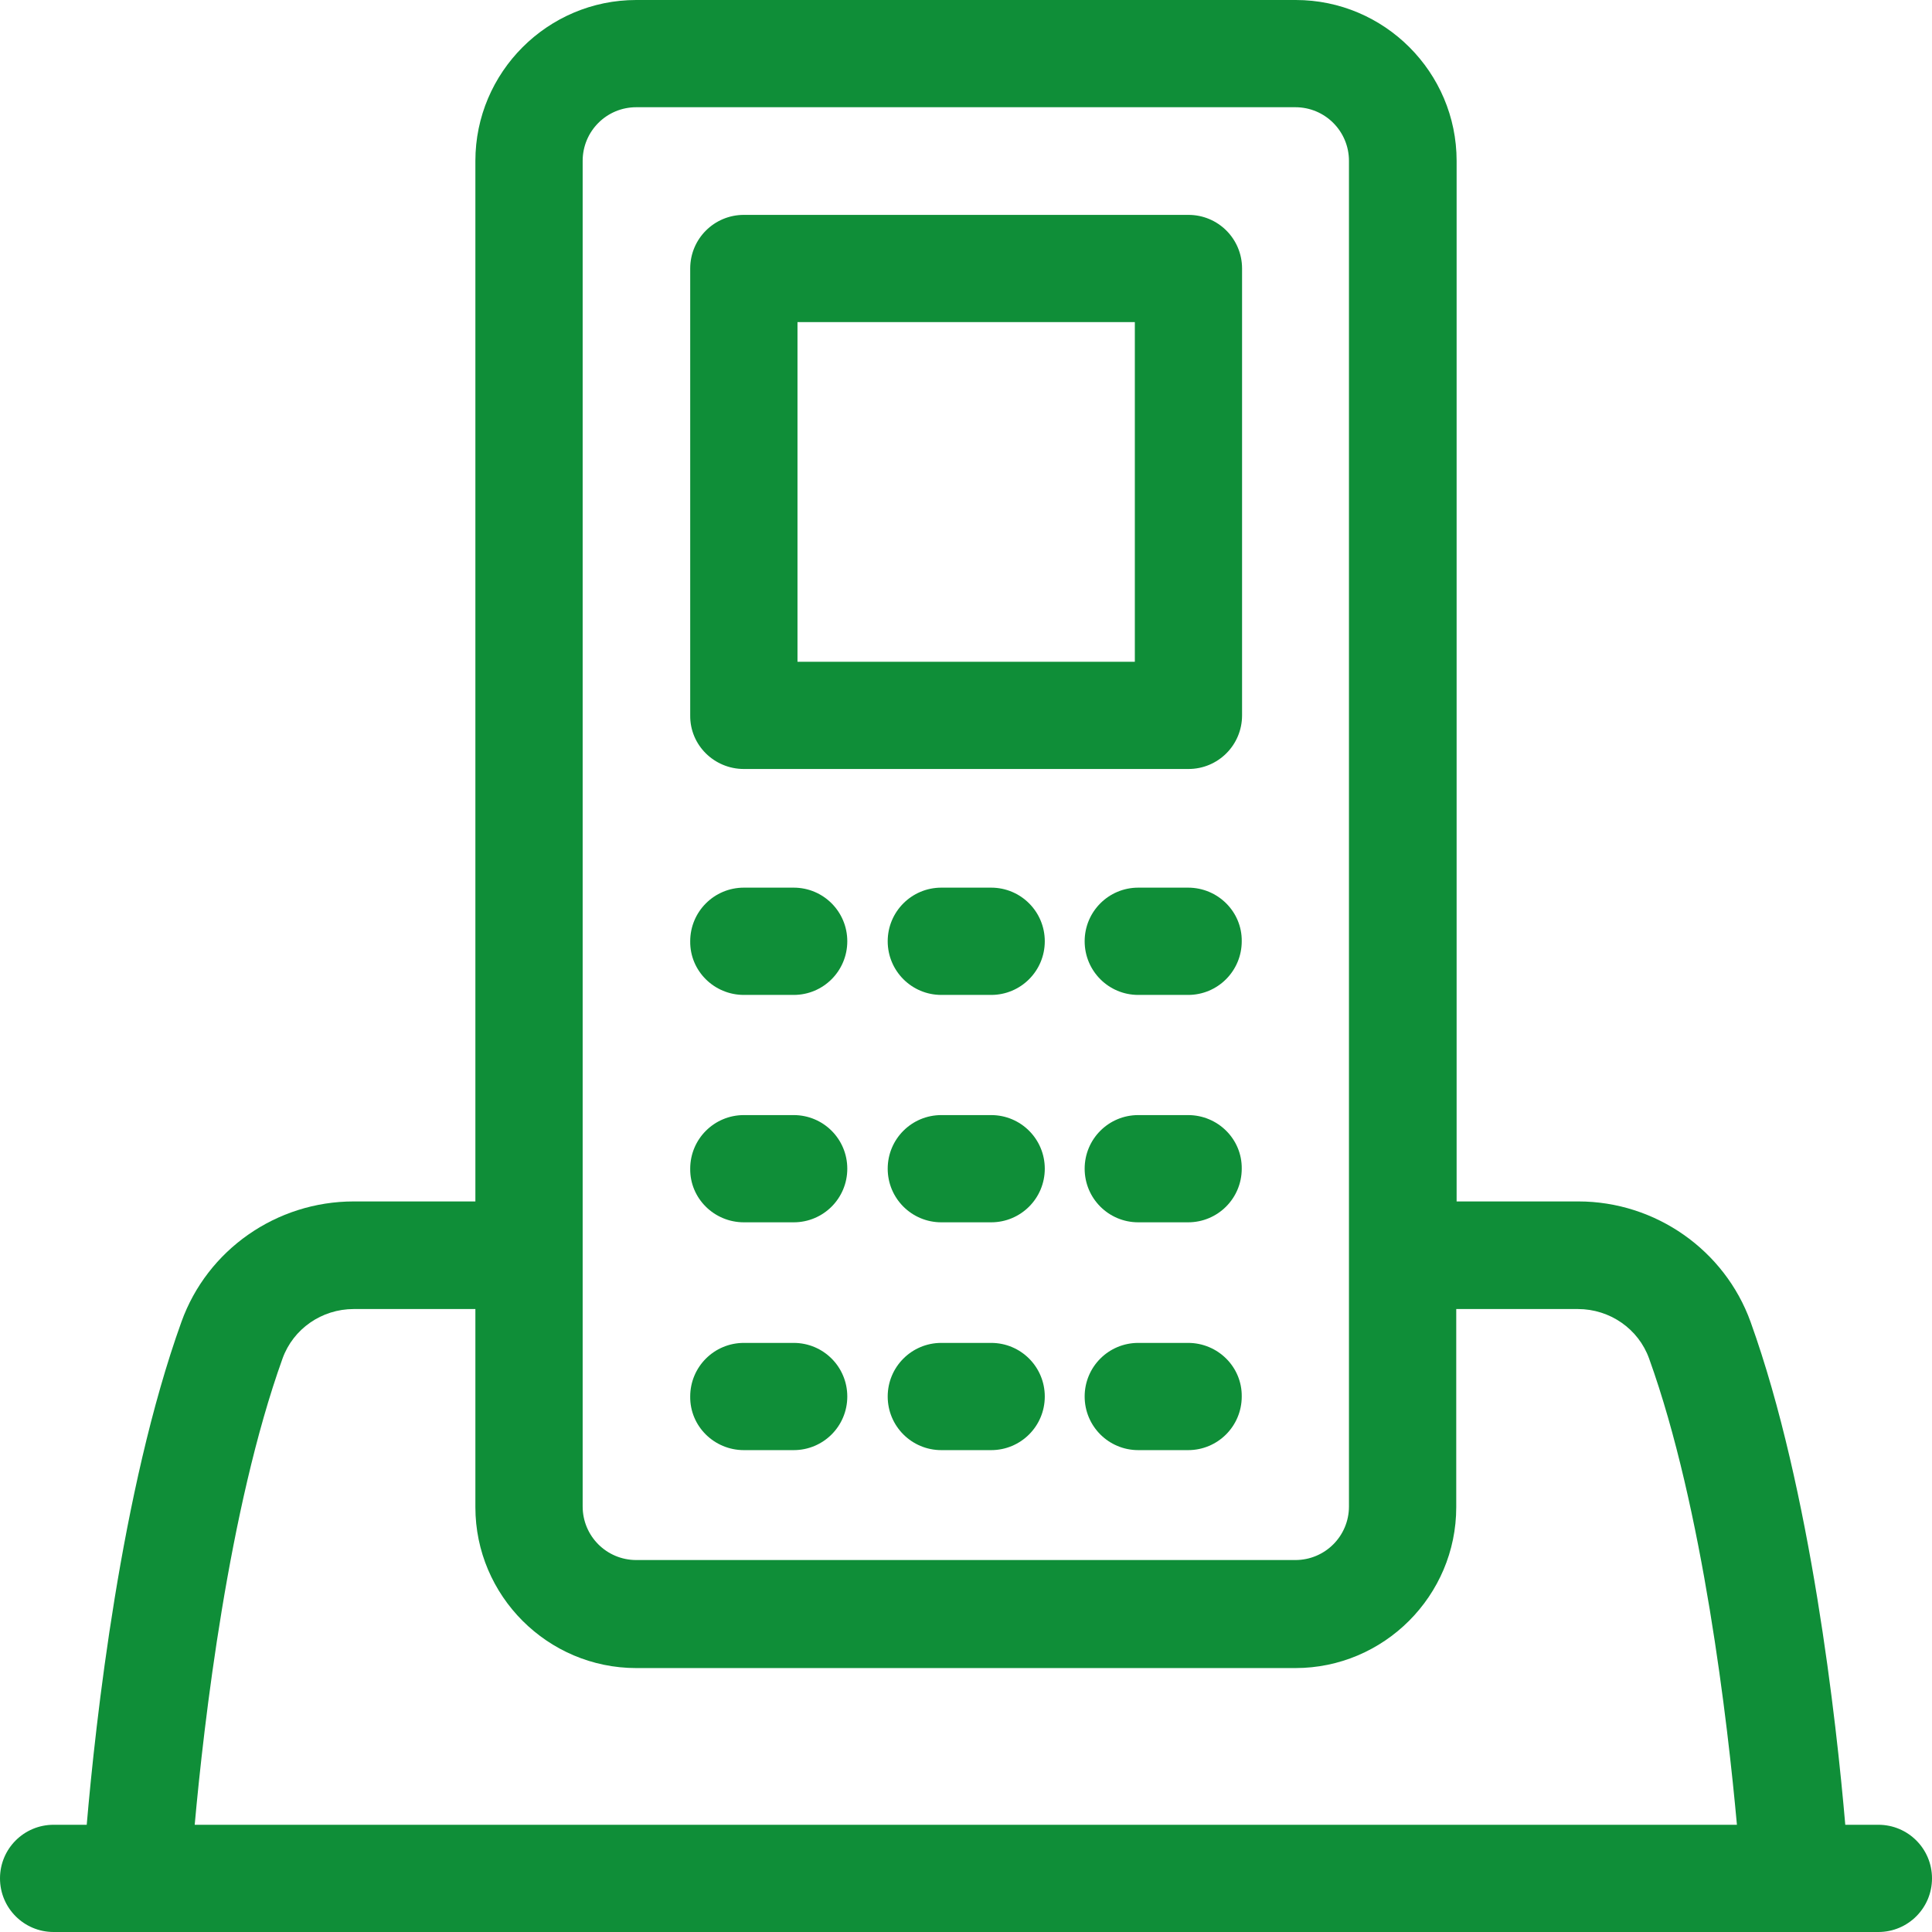 <svg width="36" height="36" viewBox="0 0 36 36" fill="none" xmlns="http://www.w3.org/2000/svg">
<g clip-path="url(#clip0_512_661)">
<path d="M35.001 34.002H34.384C34.221 32.109 33.746 27.765 32.62 24.633C32.138 23.294 30.848 22.387 29.41 22.387H27.142V2.998C27.142 1.346 25.795 0 24.144 0H11.856C10.205 0 8.858 1.346 8.858 2.998V22.387H6.591C5.152 22.387 3.862 23.287 3.38 24.633C2.254 27.765 1.779 32.102 1.616 34.002H0.999C0.446 34.002 0 34.448 0 35.001C0 35.553 0.446 36 0.999 36H35.001C35.553 36 36 35.553 36 35.001C36 34.448 35.553 34.002 35.001 34.002ZM10.857 23.393C10.857 23.389 10.857 23.388 10.857 23.388V2.998C10.857 2.445 11.303 1.998 11.856 1.998H24.137C24.69 1.998 25.136 2.445 25.136 2.998V23.386V28.07C25.136 28.623 24.69 29.069 24.137 29.069H11.856C11.303 29.069 10.857 28.623 10.857 28.07V23.393ZM3.628 34.002C3.798 32.117 4.259 28.113 5.265 25.313C5.464 24.761 5.995 24.392 6.591 24.392H8.858V28.084C8.858 29.735 10.205 31.082 11.856 31.082H24.137C25.788 31.082 27.135 29.735 27.135 28.084V24.392H29.402C29.998 24.392 30.529 24.761 30.728 25.313C31.734 28.105 32.194 32.117 32.365 34.002H3.628Z" fill="#0F8E38"/>
<path d="M22.145 4.004H13.861C13.308 4.004 12.861 4.45 12.861 5.003V13.33C12.854 13.883 13.308 14.329 13.861 14.329H22.145C22.698 14.329 23.144 13.883 23.144 13.33V5.003C23.144 4.45 22.698 4.004 22.145 4.004ZM21.146 12.331H14.86V6.002H21.146V12.331Z" fill="#0F8E38"/>
<path d="M14.789 16.54H13.861C13.308 16.54 12.861 16.987 12.861 17.539C12.854 18.092 13.308 18.539 13.861 18.539H14.789C15.342 18.539 15.788 18.092 15.788 17.539C15.788 16.987 15.342 16.54 14.789 16.54Z" fill="#0F8E38"/>
<path d="M18.469 16.54H17.54C16.988 16.54 16.541 16.987 16.541 17.539C16.541 18.092 16.988 18.539 17.54 18.539H18.469C19.021 18.539 19.468 18.092 19.468 17.539C19.468 16.987 19.021 16.54 18.469 16.54Z" fill="#0F8E38"/>
<path d="M22.139 16.54H21.21C20.657 16.54 20.211 16.987 20.211 17.539C20.211 18.092 20.657 18.539 21.21 18.539H22.139C22.691 18.539 23.138 18.092 23.138 17.539C23.145 16.987 22.691 16.54 22.139 16.54Z" fill="#0F8E38"/>
<path d="M14.789 20.778H13.861C13.308 20.778 12.861 21.224 12.861 21.777C12.854 22.33 13.308 22.776 13.861 22.776H14.789C15.342 22.776 15.788 22.33 15.788 21.777C15.788 21.224 15.342 20.778 14.789 20.778Z" fill="#0F8E38"/>
<path d="M18.469 20.778H17.54C16.988 20.778 16.541 21.224 16.541 21.777C16.541 22.33 16.988 22.776 17.54 22.776H18.469C19.021 22.776 19.468 22.33 19.468 21.777C19.468 21.224 19.021 20.778 18.469 20.778Z" fill="#0F8E38"/>
<path d="M22.139 20.778H21.21C20.657 20.778 20.211 21.224 20.211 21.777C20.211 22.33 20.657 22.776 21.21 22.776H22.139C22.691 22.776 23.138 22.33 23.138 21.777C23.145 21.224 22.691 20.778 22.139 20.778Z" fill="#0F8E38"/>
<path d="M14.789 25.023H13.861C13.308 25.023 12.861 25.469 12.861 26.022C12.854 26.575 13.308 27.021 13.861 27.021H14.789C15.342 27.021 15.788 26.575 15.788 26.022C15.788 25.469 15.342 25.023 14.789 25.023Z" fill="#0F8E38"/>
<path d="M18.469 25.023H17.54C16.988 25.023 16.541 25.469 16.541 26.022C16.541 26.575 16.988 27.021 17.54 27.021H18.469C19.021 27.021 19.468 26.575 19.468 26.022C19.468 25.469 19.021 25.023 18.469 25.023Z" fill="#0F8E38"/>
<path d="M22.139 25.023H21.21C20.657 25.023 20.211 25.469 20.211 26.022C20.211 26.575 20.657 27.021 21.21 27.021H22.139C22.691 27.021 23.138 26.575 23.138 26.022C23.145 25.469 22.691 25.023 22.139 25.023Z" fill="#0F8E38"/>
</g>
<defs>
<clipPath id="clip0_512_661">
<rect width="36" height="36" fill="white"/>
</clipPath>
</defs>
</svg>
